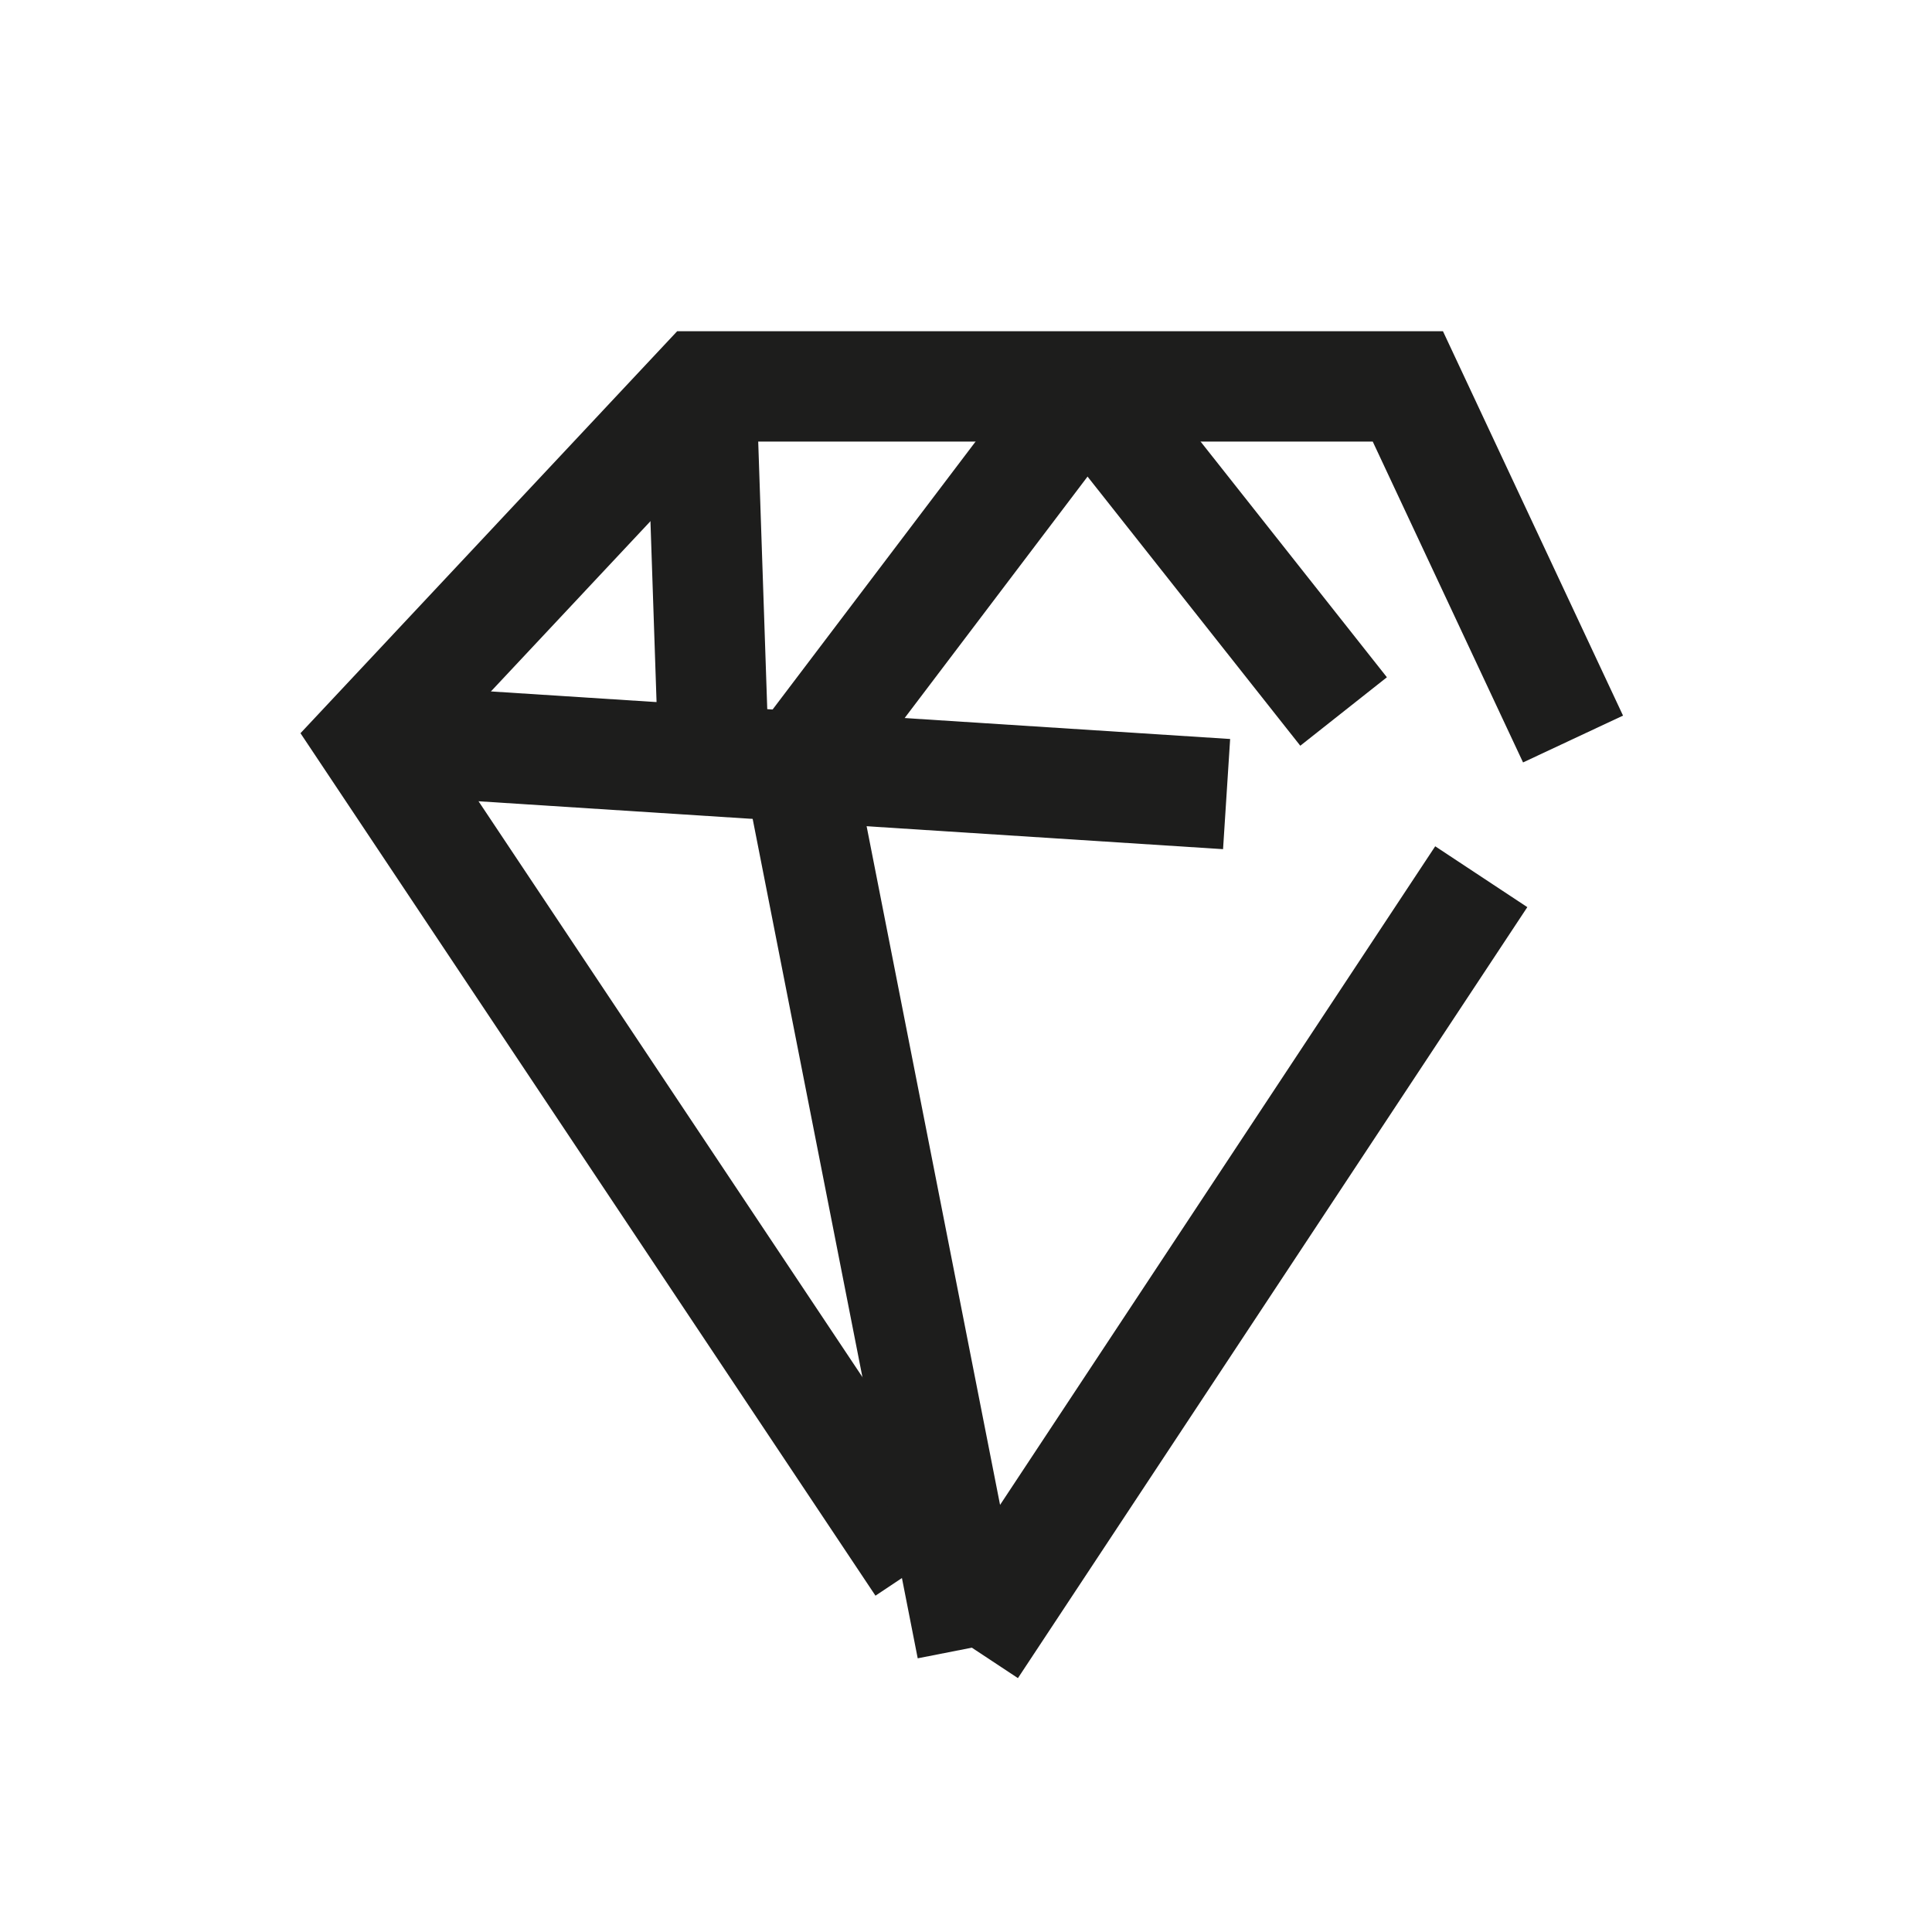 <svg id="Ebene_1" data-name="Ebene 1" xmlns="http://www.w3.org/2000/svg" viewBox="0 0 70 70"><defs><style>.cls-1{fill:none;stroke:#1d1d1c;stroke-miterlimit:10;stroke-width:4px;}</style></defs><title>Icons-Arbeitsweise</title><polyline class="cls-1" points="33.384 56.705 13.431 26.776 25.403 14 51.009 14 56.994 26.776"/><line class="cls-1" x1="53.669" y1="31.765" x2="35.213" y2="59.699"/><line class="cls-1" x1="13.432" y1="26.776" x2="44.442" y2="28.771"/><line class="cls-1" x1="25.403" y1="14" x2="25.902" y2="28.771"/><line class="cls-1" x1="39.37" y1="14" x2="28.936" y2="27.774"/><line class="cls-1" x1="35.213" y1="59.698" x2="28.936" y2="27.774"/><line class="cls-1" x1="39.37" y1="14" x2="48.681" y2="25.779"/></svg>